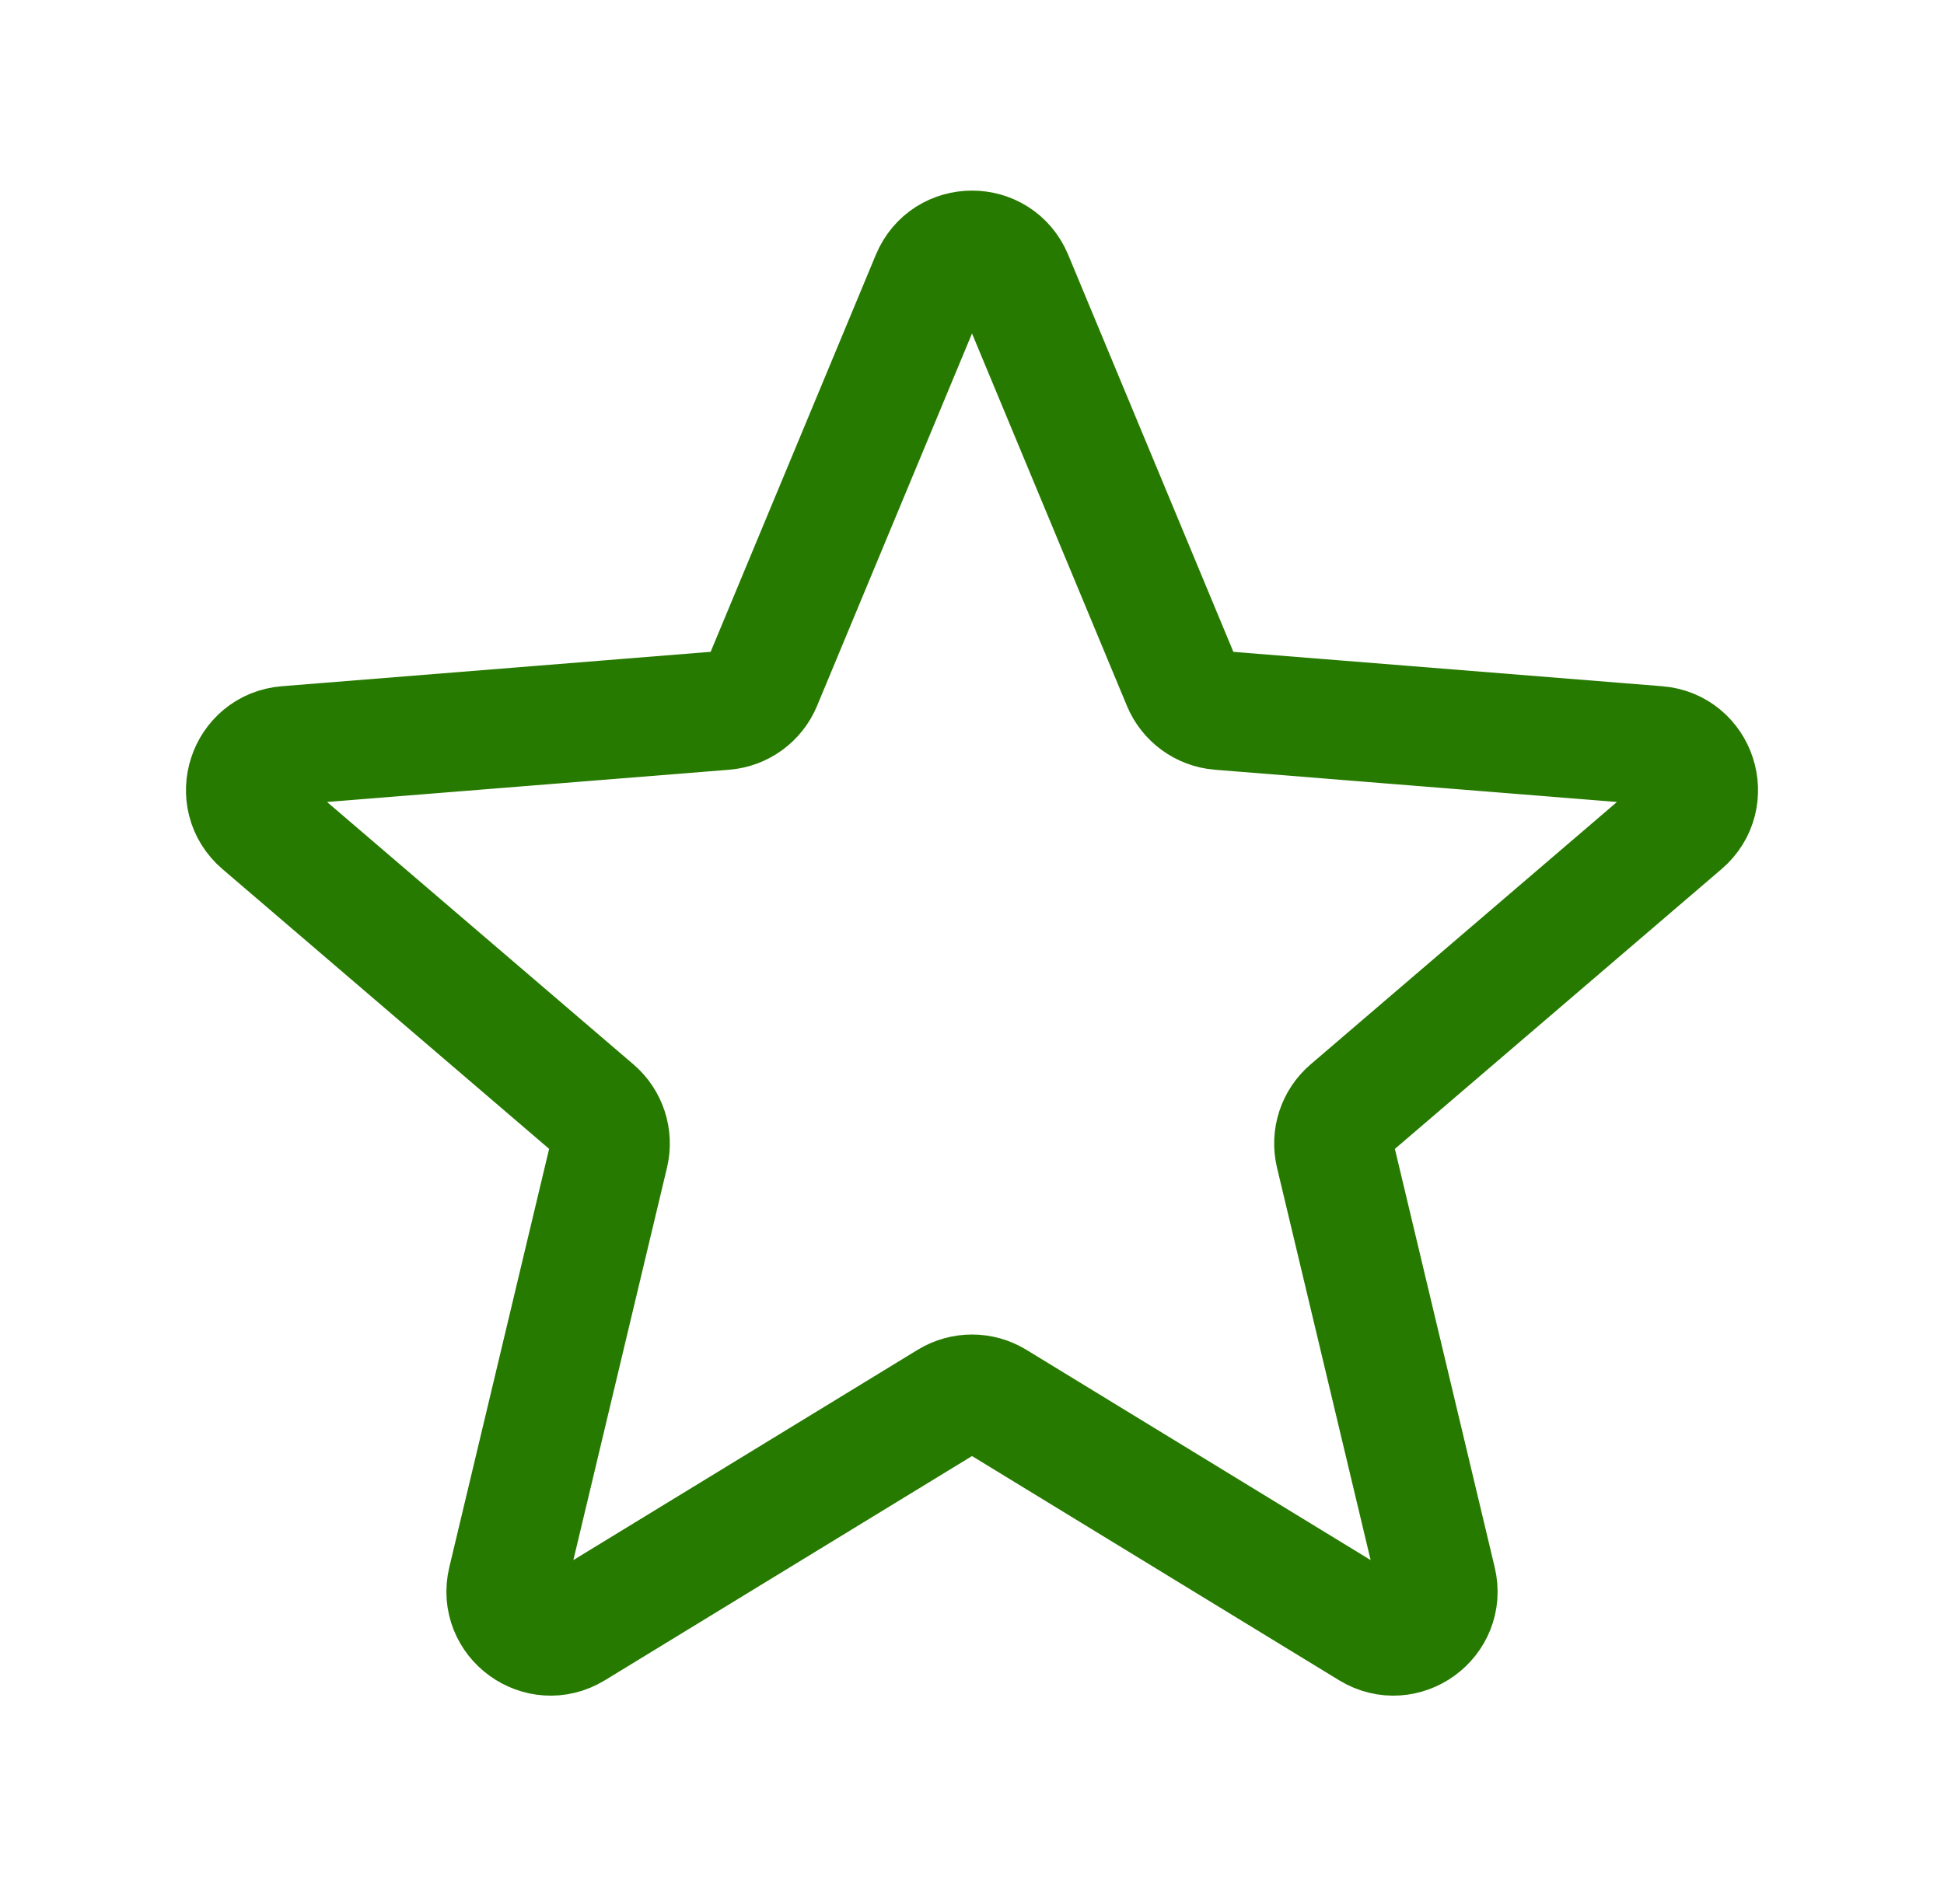 <svg width="49" height="48" viewBox="0 0 49 48" fill="none" xmlns="http://www.w3.org/2000/svg">
<path d="M23.462 6.998C23.846 6.074 25.155 6.074 25.539 6.998L29.791 17.221C29.953 17.61 30.319 17.876 30.74 17.91L41.776 18.795C42.774 18.875 43.178 20.119 42.418 20.77L34.01 27.973C33.689 28.248 33.549 28.678 33.647 29.089L36.216 39.859C36.448 40.832 35.389 41.601 34.535 41.08L25.087 35.308C24.727 35.089 24.274 35.089 23.914 35.308L14.465 41.08C13.611 41.601 12.552 40.832 12.784 39.859L15.353 29.089C15.451 28.678 15.311 28.248 14.991 27.973L6.582 20.77C5.822 20.119 6.227 18.875 7.224 18.795L18.261 17.91C18.681 17.876 19.047 17.61 19.209 17.221L23.462 6.998Z" stroke="#277A00" stroke-width="3" stroke-linecap="round" stroke-linejoin="round"></path>
</svg>
